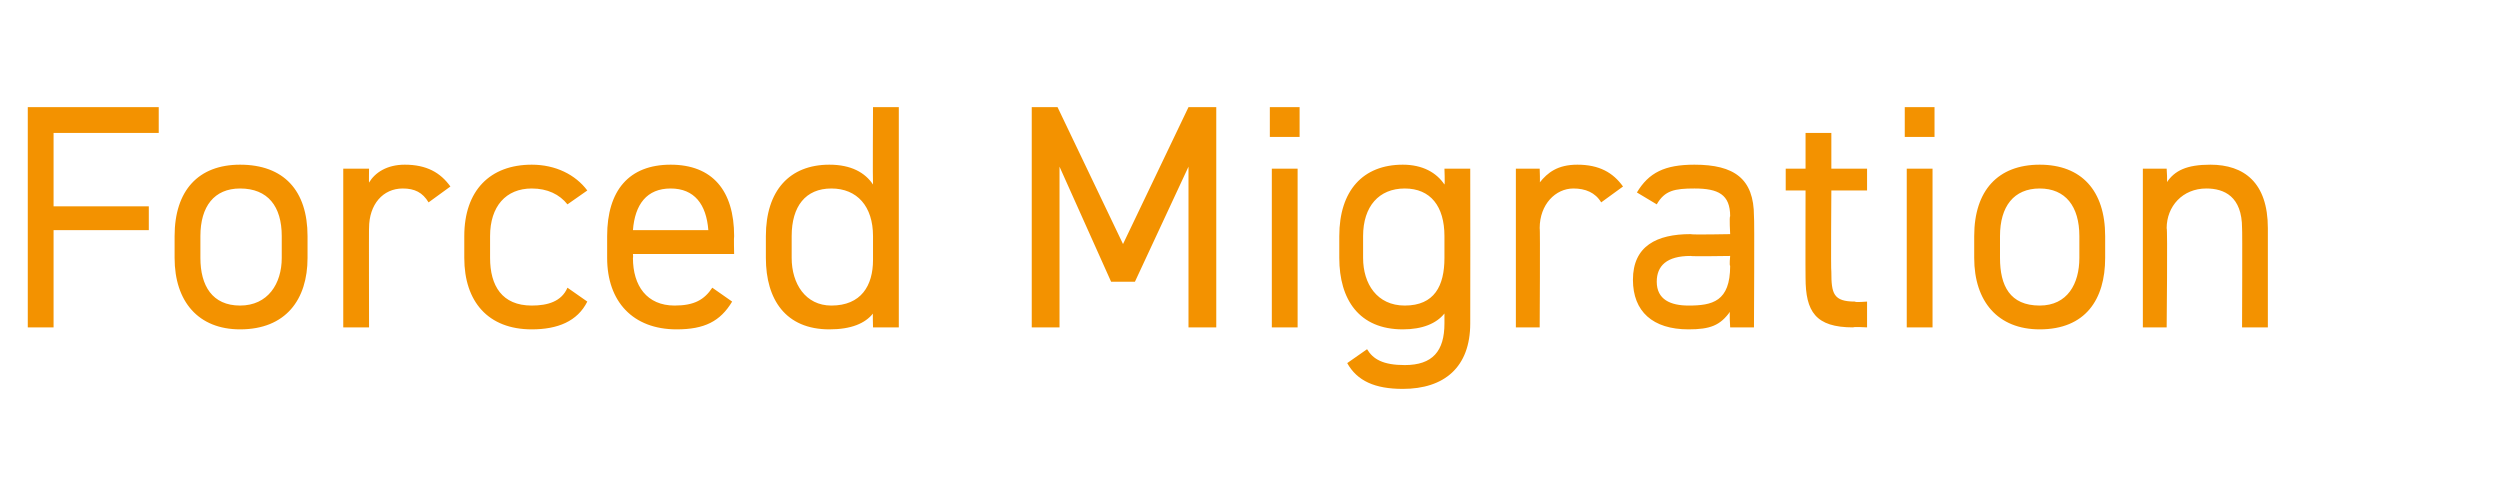 <?xml version="1.0" standalone="no"?><!DOCTYPE svg PUBLIC "-//W3C//DTD SVG 1.1//EN" "http://www.w3.org/Graphics/SVG/1.1/DTD/svg11.dtd"><svg xmlns="http://www.w3.org/2000/svg" version="1.1" width="126px" height="24.5px" viewBox="0 -4 126 24.5" style="top:-4px">  <desc>Forced Migration</desc>  <defs/>  <g id="Polygon329664">    <path d="M 8 1.4 L 8 2.7 L 2.7 2.7 L 2.7 6.4 L 7.5 6.4 L 7.5 7.6 L 2.7 7.6 L 2.7 12.5 L 1.4 12.5 L 1.4 1.4 L 8 1.4 Z M 15.5 9 C 15.5 11.1 14.4 12.6 12.1 12.6 C 10 12.6 8.8 11.2 8.8 9 C 8.8 9 8.8 7.9 8.8 7.9 C 8.8 5.6 10 4.3 12.1 4.3 C 14.3 4.3 15.5 5.6 15.5 7.9 C 15.5 7.9 15.5 9 15.5 9 Z M 14.2 9 C 14.2 9 14.2 7.9 14.2 7.9 C 14.2 6.4 13.5 5.5 12.1 5.5 C 10.8 5.5 10.1 6.4 10.1 7.9 C 10.1 7.9 10.1 9 10.1 9 C 10.1 10.4 10.7 11.4 12.1 11.4 C 13.5 11.4 14.2 10.3 14.2 9 Z M 21.6 6.2 C 21.3 5.7 20.9 5.5 20.3 5.5 C 19.3 5.5 18.6 6.3 18.6 7.5 C 18.59 7.46 18.6 12.5 18.6 12.5 L 17.3 12.5 L 17.3 4.5 L 18.6 4.5 C 18.6 4.5 18.59 5.25 18.6 5.2 C 18.9 4.7 19.5 4.3 20.4 4.3 C 21.5 4.3 22.2 4.7 22.7 5.4 C 22.7 5.4 21.6 6.2 21.6 6.2 Z M 29.6 11.2 C 29.1 12.2 28.1 12.6 26.8 12.6 C 24.6 12.6 23.4 11.2 23.4 9 C 23.4 9 23.4 7.9 23.4 7.9 C 23.4 5.6 24.7 4.3 26.8 4.3 C 28 4.3 29 4.8 29.6 5.6 C 29.6 5.6 28.6 6.3 28.6 6.3 C 28.2 5.8 27.6 5.5 26.8 5.5 C 25.5 5.5 24.7 6.4 24.7 7.9 C 24.7 7.9 24.7 9 24.7 9 C 24.7 10.4 25.3 11.4 26.8 11.4 C 27.6 11.4 28.3 11.2 28.6 10.5 C 28.6 10.5 29.6 11.2 29.6 11.2 Z M 36.9 11.2 C 36.3 12.2 35.5 12.6 34.1 12.6 C 31.9 12.6 30.6 11.2 30.6 9 C 30.6 9 30.6 7.9 30.6 7.9 C 30.6 5.6 31.7 4.3 33.8 4.3 C 35.9 4.3 37 5.6 37 7.9 C 36.98 7.92 37 8.8 37 8.8 L 31.9 8.8 C 31.9 8.8 31.92 8.98 31.9 9 C 31.9 10.4 32.6 11.4 34 11.4 C 35 11.4 35.5 11.1 35.9 10.5 C 35.9 10.5 36.9 11.2 36.9 11.2 Z M 31.9 7.6 C 31.9 7.6 35.7 7.6 35.7 7.6 C 35.6 6.3 35 5.5 33.8 5.5 C 32.6 5.5 32 6.3 31.9 7.6 Z M 44 1.4 L 45.3 1.4 L 45.3 12.5 L 44 12.5 C 44 12.5 43.98 11.76 44 11.8 C 43.6 12.3 42.9 12.6 41.8 12.6 C 39.6 12.6 38.6 11.1 38.6 9 C 38.6 9 38.6 7.9 38.6 7.9 C 38.6 5.6 39.8 4.3 41.8 4.3 C 42.9 4.3 43.6 4.7 44 5.3 C 43.98 5.26 44 1.4 44 1.4 Z M 44 9.1 C 44 9.1 44 7.9 44 7.9 C 44 6.4 43.2 5.5 41.9 5.5 C 40.6 5.5 39.9 6.4 39.9 7.9 C 39.9 7.9 39.9 9 39.9 9 C 39.9 10.3 40.6 11.4 41.9 11.4 C 43.4 11.4 44 10.4 44 9.1 Z M 56.6 8.3 L 59.9 1.4 L 61.3 1.4 L 61.3 12.5 L 59.9 12.5 L 59.9 4.4 L 57.2 10.2 L 56 10.2 L 53.4 4.4 L 53.4 12.5 L 52 12.5 L 52 1.4 L 53.3 1.4 L 56.6 8.3 Z M 64.1 4.5 L 65.4 4.5 L 65.4 12.5 L 64.1 12.5 L 64.1 4.5 Z M 64 1.4 L 65.5 1.4 L 65.5 2.9 L 64 2.9 L 64 1.4 Z M 72.8 4.5 L 74.1 4.5 C 74.1 4.5 74.11 12.3 74.1 12.3 C 74.1 14.5 72.8 15.6 70.7 15.6 C 69.3 15.6 68.4 15.2 67.9 14.3 C 67.9 14.3 68.9 13.6 68.9 13.6 C 69.2 14.1 69.7 14.4 70.8 14.4 C 72.2 14.4 72.8 13.7 72.8 12.3 C 72.8 12.3 72.8 11.8 72.8 11.8 C 72.4 12.3 71.7 12.6 70.7 12.6 C 68.5 12.6 67.5 11.1 67.5 9 C 67.5 9 67.5 7.9 67.5 7.9 C 67.5 5.6 68.7 4.3 70.7 4.3 C 71.7 4.3 72.4 4.7 72.8 5.3 C 72.83 5.26 72.8 4.5 72.8 4.5 Z M 72.8 9 C 72.8 9 72.8 7.9 72.8 7.9 C 72.8 6.4 72.1 5.5 70.8 5.5 C 69.5 5.5 68.7 6.4 68.7 7.9 C 68.7 7.9 68.7 9 68.7 9 C 68.7 10.3 69.4 11.4 70.8 11.4 C 72.3 11.4 72.8 10.4 72.8 9 Z M 80.7 6.2 C 80.4 5.7 79.9 5.5 79.3 5.5 C 78.4 5.5 77.6 6.3 77.6 7.5 C 77.63 7.46 77.6 12.5 77.6 12.5 L 76.4 12.5 L 76.4 4.5 L 77.6 4.5 C 77.6 4.5 77.63 5.25 77.6 5.2 C 78 4.7 78.5 4.3 79.5 4.3 C 80.6 4.3 81.3 4.7 81.8 5.4 C 81.8 5.4 80.7 6.2 80.7 6.2 Z M 85.2 7.8 C 85.25 7.84 87.2 7.8 87.2 7.8 C 87.2 7.8 87.15 6.91 87.2 6.9 C 87.2 5.8 86.6 5.5 85.4 5.5 C 84.4 5.5 83.9 5.6 83.5 6.3 C 83.5 6.3 82.5 5.7 82.5 5.7 C 83.1 4.7 83.9 4.3 85.4 4.3 C 87.4 4.3 88.4 5 88.4 6.9 C 88.43 6.91 88.4 12.5 88.4 12.5 L 87.2 12.5 C 87.2 12.5 87.15 11.68 87.2 11.7 C 86.7 12.4 86.2 12.6 85.1 12.6 C 83.3 12.6 82.3 11.7 82.3 10.1 C 82.3 8.4 83.5 7.8 85.2 7.8 Z M 87.2 8.9 C 87.2 8.9 85.25 8.93 85.2 8.9 C 84 8.9 83.5 9.4 83.5 10.2 C 83.5 11.1 84.2 11.4 85.1 11.4 C 86.3 11.4 87.2 11.2 87.2 9.4 C 87.15 9.39 87.2 8.9 87.2 8.9 Z M 90 4.5 L 91 4.5 L 91 2.7 L 92.3 2.7 L 92.3 4.5 L 94.1 4.5 L 94.1 5.6 L 92.3 5.6 C 92.3 5.6 92.27 9.68 92.3 9.7 C 92.3 10.8 92.4 11.2 93.5 11.2 C 93.47 11.25 94.1 11.2 94.1 11.2 L 94.1 12.5 C 94.1 12.5 93.42 12.46 93.4 12.5 C 91.5 12.5 91 11.7 91 10 C 90.99 10 91 5.6 91 5.6 L 90 5.6 L 90 4.5 Z M 96.1 4.5 L 97.4 4.5 L 97.4 12.5 L 96.1 12.5 L 96.1 4.5 Z M 96 1.4 L 97.5 1.4 L 97.5 2.9 L 96 2.9 L 96 1.4 Z M 106.1 9 C 106.1 11.1 105.1 12.6 102.8 12.6 C 100.7 12.6 99.5 11.2 99.5 9 C 99.5 9 99.5 7.9 99.5 7.9 C 99.5 5.6 100.7 4.3 102.8 4.3 C 104.9 4.3 106.1 5.6 106.1 7.9 C 106.1 7.9 106.1 9 106.1 9 Z M 104.8 9 C 104.8 9 104.8 7.9 104.8 7.9 C 104.8 6.4 104.1 5.5 102.8 5.5 C 101.5 5.5 100.8 6.4 100.8 7.9 C 100.8 7.9 100.8 9 100.8 9 C 100.8 10.4 101.3 11.4 102.8 11.4 C 104.2 11.4 104.8 10.3 104.8 9 Z M 108 4.5 L 109.2 4.5 C 109.2 4.5 109.25 5.25 109.2 5.2 C 109.6 4.6 110.2 4.3 111.4 4.3 C 113.1 4.3 114.3 5.2 114.3 7.5 C 114.3 7.47 114.3 12.5 114.3 12.5 L 113 12.5 C 113 12.5 113.02 7.49 113 7.5 C 113 5.9 112.1 5.5 111.2 5.5 C 110 5.5 109.2 6.4 109.2 7.5 C 109.25 7.47 109.2 12.5 109.2 12.5 L 108 12.5 L 108 4.5 Z " stroke="none" fill="#f39200"/>  </g></svg>